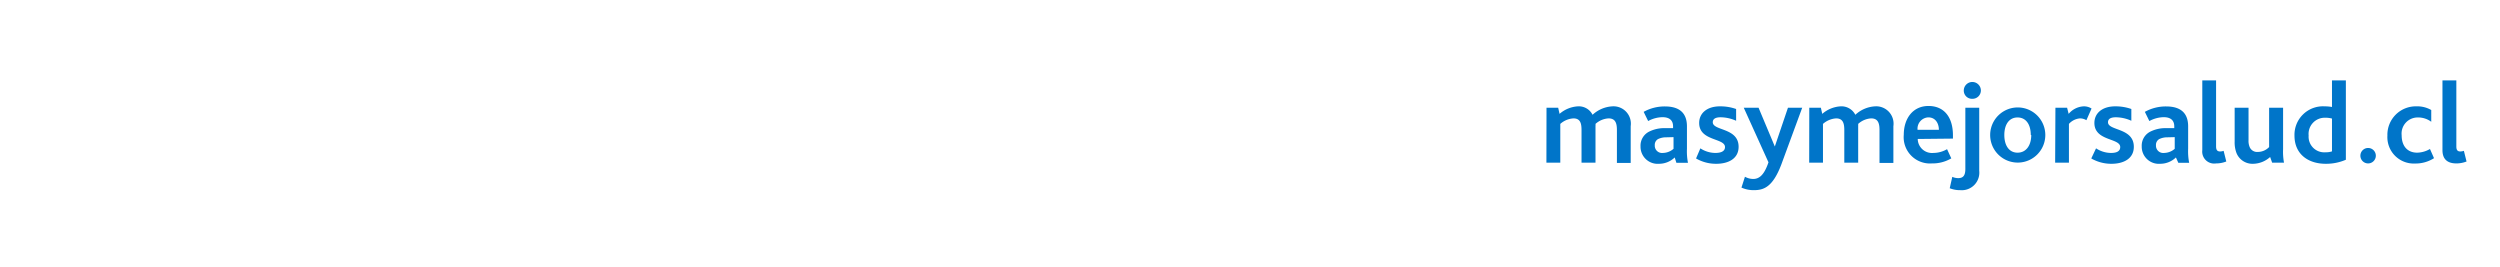 <svg id="Capa_1" data-name="Capa 1" xmlns="http://www.w3.org/2000/svg" viewBox="0 0 272 29"><defs><style>.cls-1{fill:#0075c9;}</style></defs><title>footer</title><path class="cls-1" d="M168.26,11.72h1.27l.15.67a3.31,3.31,0,0,1,2-.82,1.67,1.67,0,0,1,1.59.92,3.44,3.44,0,0,1,2.15-.92,1.89,1.89,0,0,1,2,2.16v4h-1.5V14.15c0-.71-.14-1.27-.91-1.27a2.32,2.32,0,0,0-1.42.6.75.75,0,0,1,0,.22v4h-1.52V14.16c0-.7-.11-1.28-.88-1.28a2.37,2.37,0,0,0-1.43.6V17.7h-1.51Z"/><path class="cls-1" d="M182.21,17.13a2.46,2.46,0,0,1-1.72.69,1.86,1.86,0,0,1-2-1.9,1.7,1.7,0,0,1,1-1.63,3.68,3.68,0,0,1,1.54-.35l1,0v-.19c0-.7-.45-1-1.15-1a3.34,3.34,0,0,0-1.56.42l-.49-1a4.67,4.67,0,0,1,2.31-.59c1.6,0,2.4.73,2.4,2.17v2.43a6.56,6.56,0,0,0,.11,1.53h-1.26Zm-.93-2.19a2,2,0,0,0-.88.19.72.72,0,0,0-.36.68.79.79,0,0,0,.88.83,1.8,1.8,0,0,0,1.16-.45V14.92Z"/><path class="cls-1" d="M185,16.14a3,3,0,0,0,1.63.5c.61,0,1.05-.18,1.05-.64,0-1-2.81-.63-2.81-2.62,0-1.07.86-1.81,2.26-1.81a5.15,5.15,0,0,1,1.76.29v1.28a4.19,4.19,0,0,0-1.69-.38c-.51,0-.85.15-.85.54,0,.95,2.81.58,2.81,2.67,0,1.31-1.14,1.85-2.43,1.85a4.31,4.31,0,0,1-2.2-.58Z"/><path class="cls-1" d="M193.81,17.89c-.94,2.48-1.92,2.8-3,2.8a3.24,3.24,0,0,1-1.34-.28l.38-1.18a1.86,1.86,0,0,0,.9.24c.67,0,1.2-.45,1.66-1.81l-2.69-5.94h1.61l1.77,4.22h0l1.43-4.22h1.55Z"/><path class="cls-1" d="M196.85,11.72h1.26l.15.67a3.33,3.33,0,0,1,2-.82,1.69,1.69,0,0,1,1.6.92,3.42,3.42,0,0,1,2.14-.92,1.89,1.89,0,0,1,2,2.16v4h-1.51V14.15c0-.71-.14-1.27-.91-1.27a2.29,2.29,0,0,0-1.41.6,1.48,1.48,0,0,1,0,.22v4h-1.51V14.16c0-.7-.12-1.28-.89-1.28a2.39,2.39,0,0,0-1.43.6V17.7h-1.5Z"/><path class="cls-1" d="M208.65,15.12a1.55,1.55,0,0,0,1.69,1.52,3,3,0,0,0,1.5-.41l.46,1a4,4,0,0,1-2.11.55,2.86,2.86,0,0,1-3.06-3.11c0-1.79,1-3.14,2.69-3.14s2.66,1.21,2.66,3.19v.36Zm2.3-1c0-.68-.36-1.35-1.15-1.35a1.23,1.23,0,0,0-1.17,1.35Z"/><path class="cls-1" d="M212.41,19.24a1.56,1.56,0,0,0,.65.14c.55,0,.77-.31.77-1V11.72h1.51v6.86a1.91,1.91,0,0,1-2.06,2.11,3,3,0,0,1-1.15-.21Zm1.25-9.39a.93.93,0,0,1,1.86,0,.91.91,0,0,1-.94.9A.89.89,0,0,1,213.66,9.85Z"/><path class="cls-1" d="M216.53,14.69a3,3,0,1,1,6,0,3,3,0,1,1-6,0Zm4.42,0c0-1.1-.49-1.91-1.44-1.91s-1.44.81-1.44,1.91.49,1.92,1.44,1.92S221,15.8,221,14.69Z"/><path class="cls-1" d="M223.63,11.72h1.27l.17.67a2.26,2.26,0,0,1,1.64-.82,1.52,1.52,0,0,1,.85.24L227,13.08a1.34,1.34,0,0,0-.69-.2,1.81,1.81,0,0,0-1.21.6V17.7h-1.5Z"/><path class="cls-1" d="M228.05,16.14a3,3,0,0,0,1.63.5c.61,0,1-.18,1-.64,0-1-2.81-.63-2.81-2.62,0-1.07.86-1.81,2.27-1.81a5.13,5.13,0,0,1,1.75.29v1.28a4.15,4.15,0,0,0-1.69-.38c-.51,0-.85.15-.85.54,0,.95,2.81.58,2.81,2.67,0,1.31-1.14,1.85-2.43,1.85a4.34,4.34,0,0,1-2.2-.58Z"/><path class="cls-1" d="M236.74,17.13a2.46,2.46,0,0,1-1.72.69,1.86,1.86,0,0,1-2-1.9,1.7,1.7,0,0,1,1-1.63,3.68,3.68,0,0,1,1.54-.35l1,0v-.19c0-.7-.45-1-1.14-1a3.35,3.35,0,0,0-1.57.42l-.49-1a4.67,4.67,0,0,1,2.31-.59c1.6,0,2.4.73,2.4,2.17v2.43a6.56,6.56,0,0,0,.11,1.53H237Zm-.93-2.19a2,2,0,0,0-.88.19.72.72,0,0,0-.36.68.79.79,0,0,0,.88.83,1.8,1.8,0,0,0,1.16-.45V14.92Z"/><path class="cls-1" d="M239.61,8.75h1.5v7.19c0,.42.17.54.44.54a1.18,1.18,0,0,0,.38-.07l.29,1.16a3,3,0,0,1-1.11.21,1.3,1.3,0,0,1-1.5-1.44Z"/><path class="cls-1" d="M243.33,16.65a3.26,3.26,0,0,1-.2-1.25V11.72h1.51v3.53a1.74,1.74,0,0,0,.12.74.88.88,0,0,0,.9.54,1.71,1.71,0,0,0,1.22-.53V11.72h1.52v4.5a6.44,6.44,0,0,0,.1,1.48h-1.29l-.22-.62a2.81,2.81,0,0,1-1.86.74A1.87,1.87,0,0,1,243.33,16.65Z"/><path class="cls-1" d="M249.64,14.76a3.1,3.1,0,0,1,3.27-3.19,4.51,4.51,0,0,1,.81.07V8.75h1.51v8.63a5.39,5.39,0,0,1-2.19.44C251.09,17.82,249.64,16.74,249.64,14.76Zm4.08,1.71V12.9a2.57,2.57,0,0,0-.72-.09,1.76,1.76,0,0,0-1.82,1.93A1.7,1.7,0,0,0,253,16.57,2.18,2.18,0,0,0,253.72,16.47Z"/><path class="cls-1" d="M256.81,16.94a.84.84,0,1,1,1.68,0,.84.84,0,1,1-1.68,0Z"/><path class="cls-1" d="M259.75,14.75a3.09,3.09,0,0,1,3.16-3.18,3.05,3.05,0,0,1,1.61.4v1.28a2.38,2.38,0,0,0-1.46-.47,1.75,1.75,0,0,0-1.76,1.93c0,1.23.67,1.9,1.69,1.9a2.86,2.86,0,0,0,1.39-.4l.44,1a3.72,3.72,0,0,1-2.05.58A2.87,2.87,0,0,1,259.75,14.75Z"/><path class="cls-1" d="M265.74,8.75h1.51v7.19c0,.42.16.54.44.54a1.28,1.28,0,0,0,.38-.07l.29,1.16a3,3,0,0,1-1.11.21c-1,0-1.51-.49-1.51-1.44Z"/></svg>